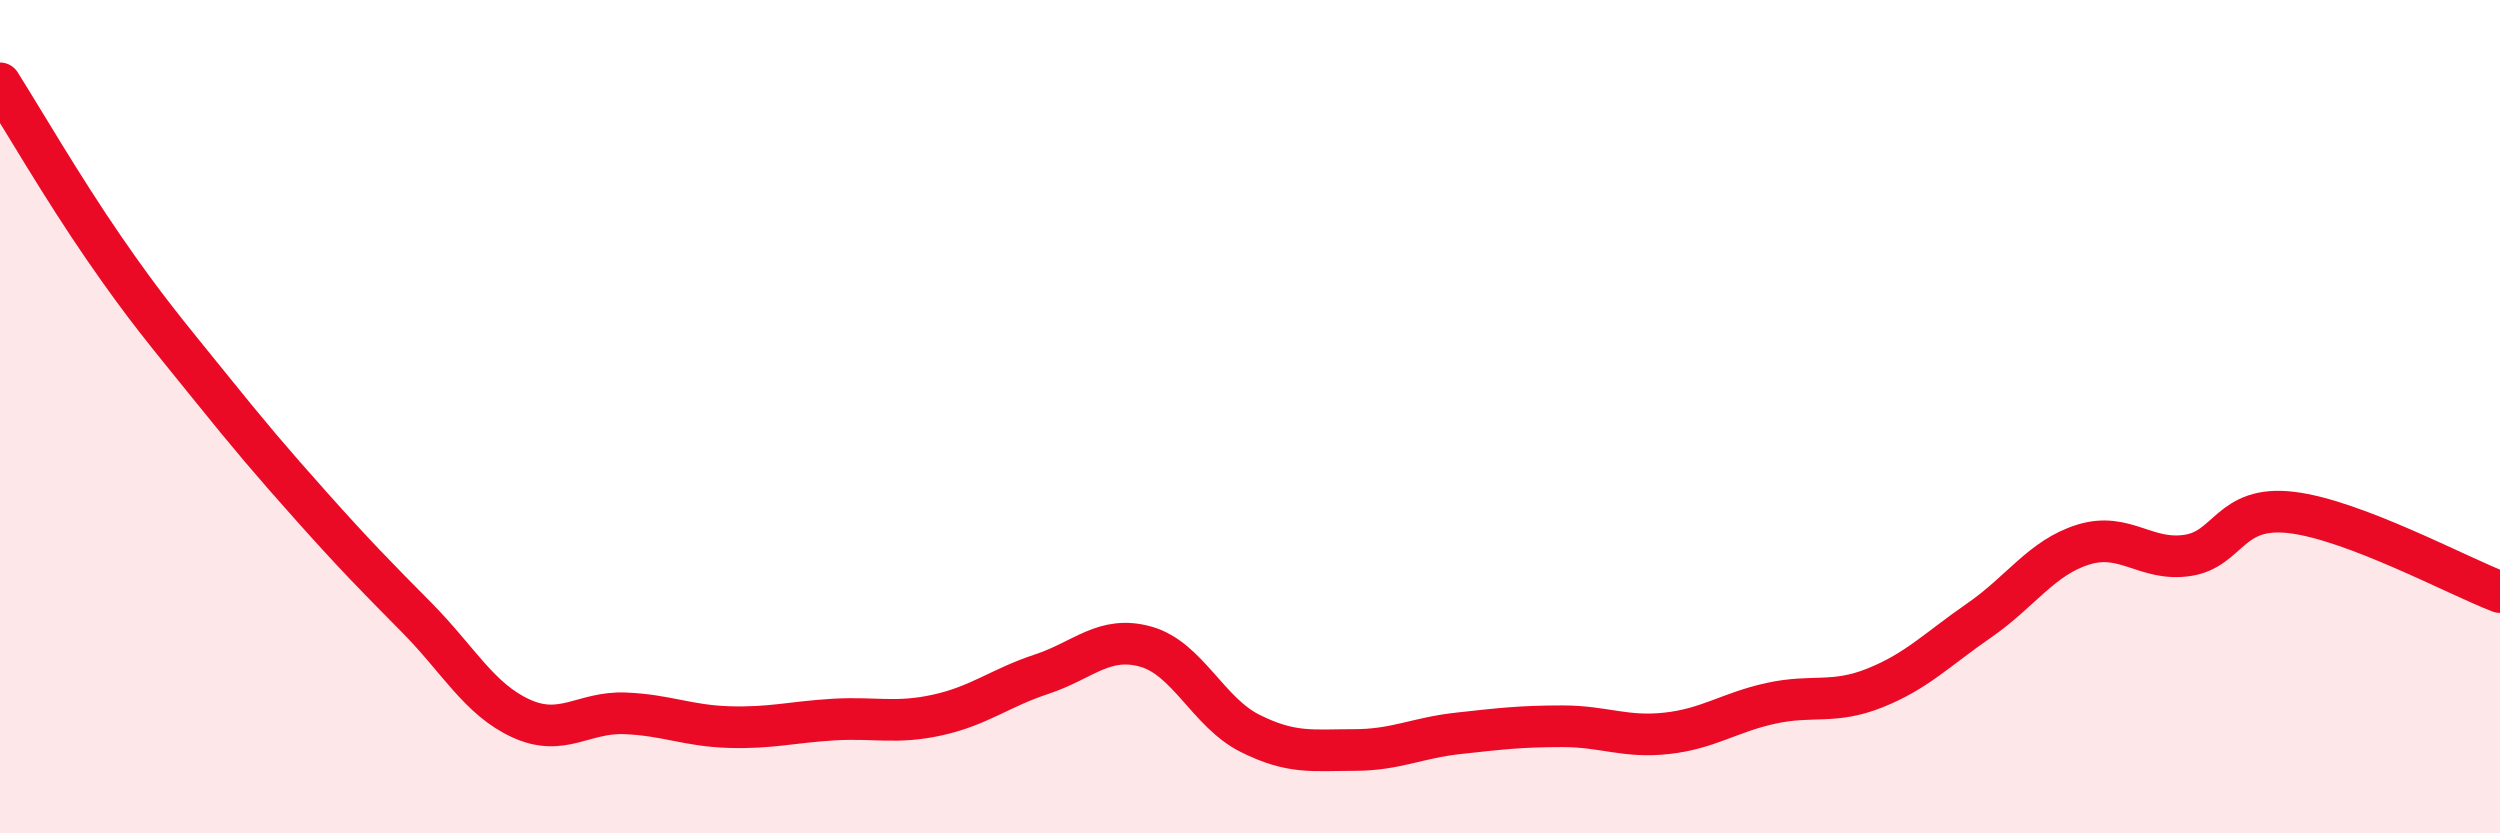 
    <svg width="60" height="20" viewBox="0 0 60 20" xmlns="http://www.w3.org/2000/svg">
      <path
        d="M 0,2 C 0.5,2.79 1.5,4.51 2.5,5.96 C 3.5,7.41 4,7.99 5,9.23 C 6,10.47 6.5,11.06 7.5,12.18 C 8.5,13.3 9,13.81 10,14.82 C 11,15.83 11.5,16.78 12.5,17.24 C 13.5,17.7 14,17.08 15,17.12 C 16,17.16 16.5,17.42 17.5,17.45 C 18.5,17.48 19,17.33 20,17.27 C 21,17.21 21.5,17.38 22.5,17.16 C 23.5,16.94 24,16.51 25,16.18 C 26,15.85 26.5,15.24 27.5,15.52 C 28.5,15.8 29,17.1 30,17.6 C 31,18.1 31.5,18 32.5,18 C 33.5,18 34,17.71 35,17.6 C 36,17.49 36.5,17.43 37.5,17.43 C 38.5,17.43 39,17.71 40,17.6 C 41,17.49 41.5,17.1 42.5,16.88 C 43.5,16.66 44,16.91 45,16.51 C 46,16.11 46.5,15.58 47.5,14.89 C 48.5,14.2 49,13.38 50,13.07 C 51,12.76 51.5,13.48 52.5,13.33 C 53.5,13.18 53.5,12.12 55,12.3 C 56.5,12.48 59,13.83 60,14.21L60 20L0 20Z"
        fill="#EB0A25"
        opacity="0.1"
        stroke-linecap="round"
        stroke-linejoin="round"
      />
      <path
        d="M 0,2 C 0.5,2.79 1.5,4.51 2.5,5.96 C 3.5,7.41 4,7.99 5,9.23 C 6,10.47 6.5,11.06 7.5,12.18 C 8.5,13.3 9,13.81 10,14.82 C 11,15.83 11.5,16.78 12.5,17.24 C 13.5,17.7 14,17.08 15,17.12 C 16,17.16 16.5,17.42 17.5,17.45 C 18.5,17.48 19,17.33 20,17.27 C 21,17.21 21.5,17.38 22.5,17.16 C 23.5,16.94 24,16.51 25,16.18 C 26,15.85 26.5,15.24 27.5,15.52 C 28.5,15.8 29,17.1 30,17.6 C 31,18.1 31.5,18 32.5,18 C 33.5,18 34,17.71 35,17.6 C 36,17.49 36.5,17.43 37.5,17.43 C 38.5,17.43 39,17.71 40,17.6 C 41,17.49 41.5,17.1 42.5,16.88 C 43.5,16.66 44,16.91 45,16.51 C 46,16.11 46.5,15.58 47.5,14.89 C 48.5,14.2 49,13.38 50,13.07 C 51,12.76 51.5,13.48 52.5,13.33 C 53.5,13.18 53.5,12.12 55,12.3 C 56.5,12.48 59,13.83 60,14.21"
        stroke="#EB0A25"
        stroke-width="1"
        fill="none"
        stroke-linecap="round"
        stroke-linejoin="round"
      />
    </svg>
  